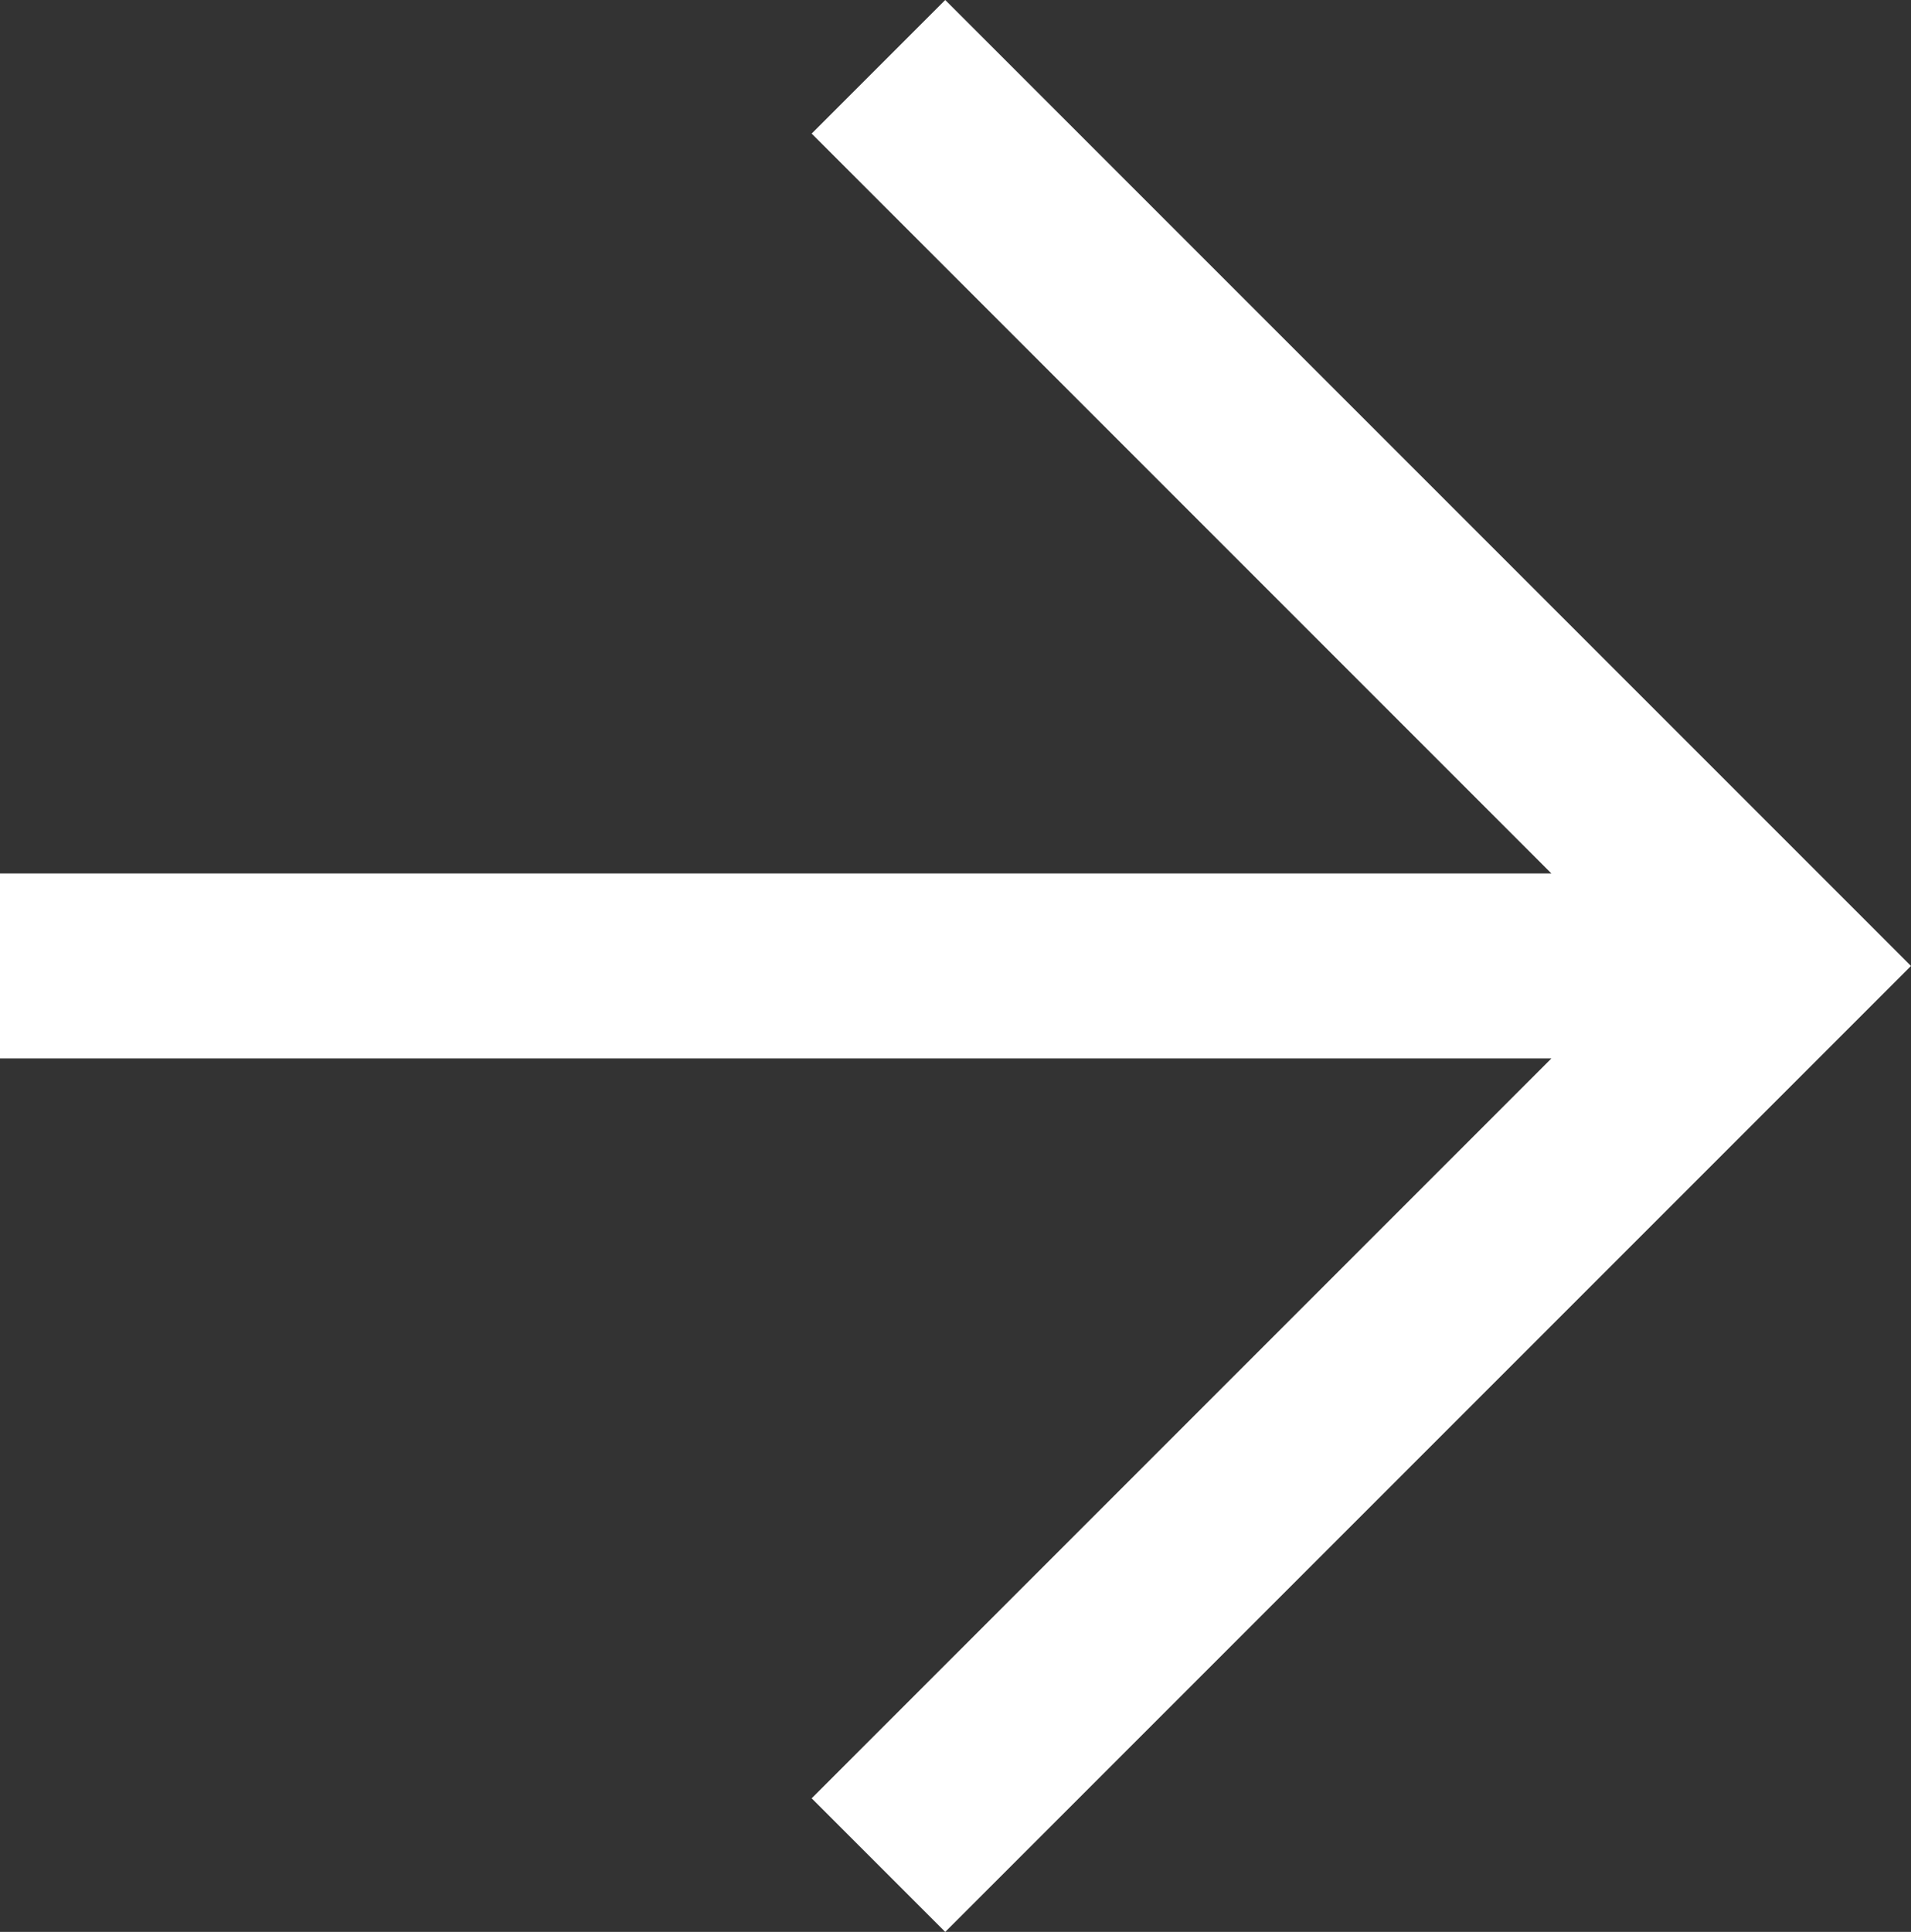 <?xml version="1.0" encoding="utf-8"?>
<!-- Generator: Adobe Illustrator 22.1.0, SVG Export Plug-In . SVG Version: 6.00 Build 0)  -->
<svg version="1.1" id="Layer_1" xmlns="http://www.w3.org/2000/svg" xmlns:xlink="http://www.w3.org/1999/xlink" x="0px" y="0px"
	 viewBox="0 0 18.6 18.8" style="enable-background:new 0 0 18.6 18.8;" xml:space="preserve">
<rect x="0" y="0" width="18.6" height="18.8" fill="#333333" stroke="none"/>
<style type="text/css">
	.st0{fill:#FFFFFF;}
</style>
<g>
	<path class="st0" d="M0,8.5h15.1L7.9,1.3L9.2,0l9.4,9.4l-9.4,9.4l-1.3-1.3l7.2-7.2H0V8.5z"/>
</g>
</svg>
